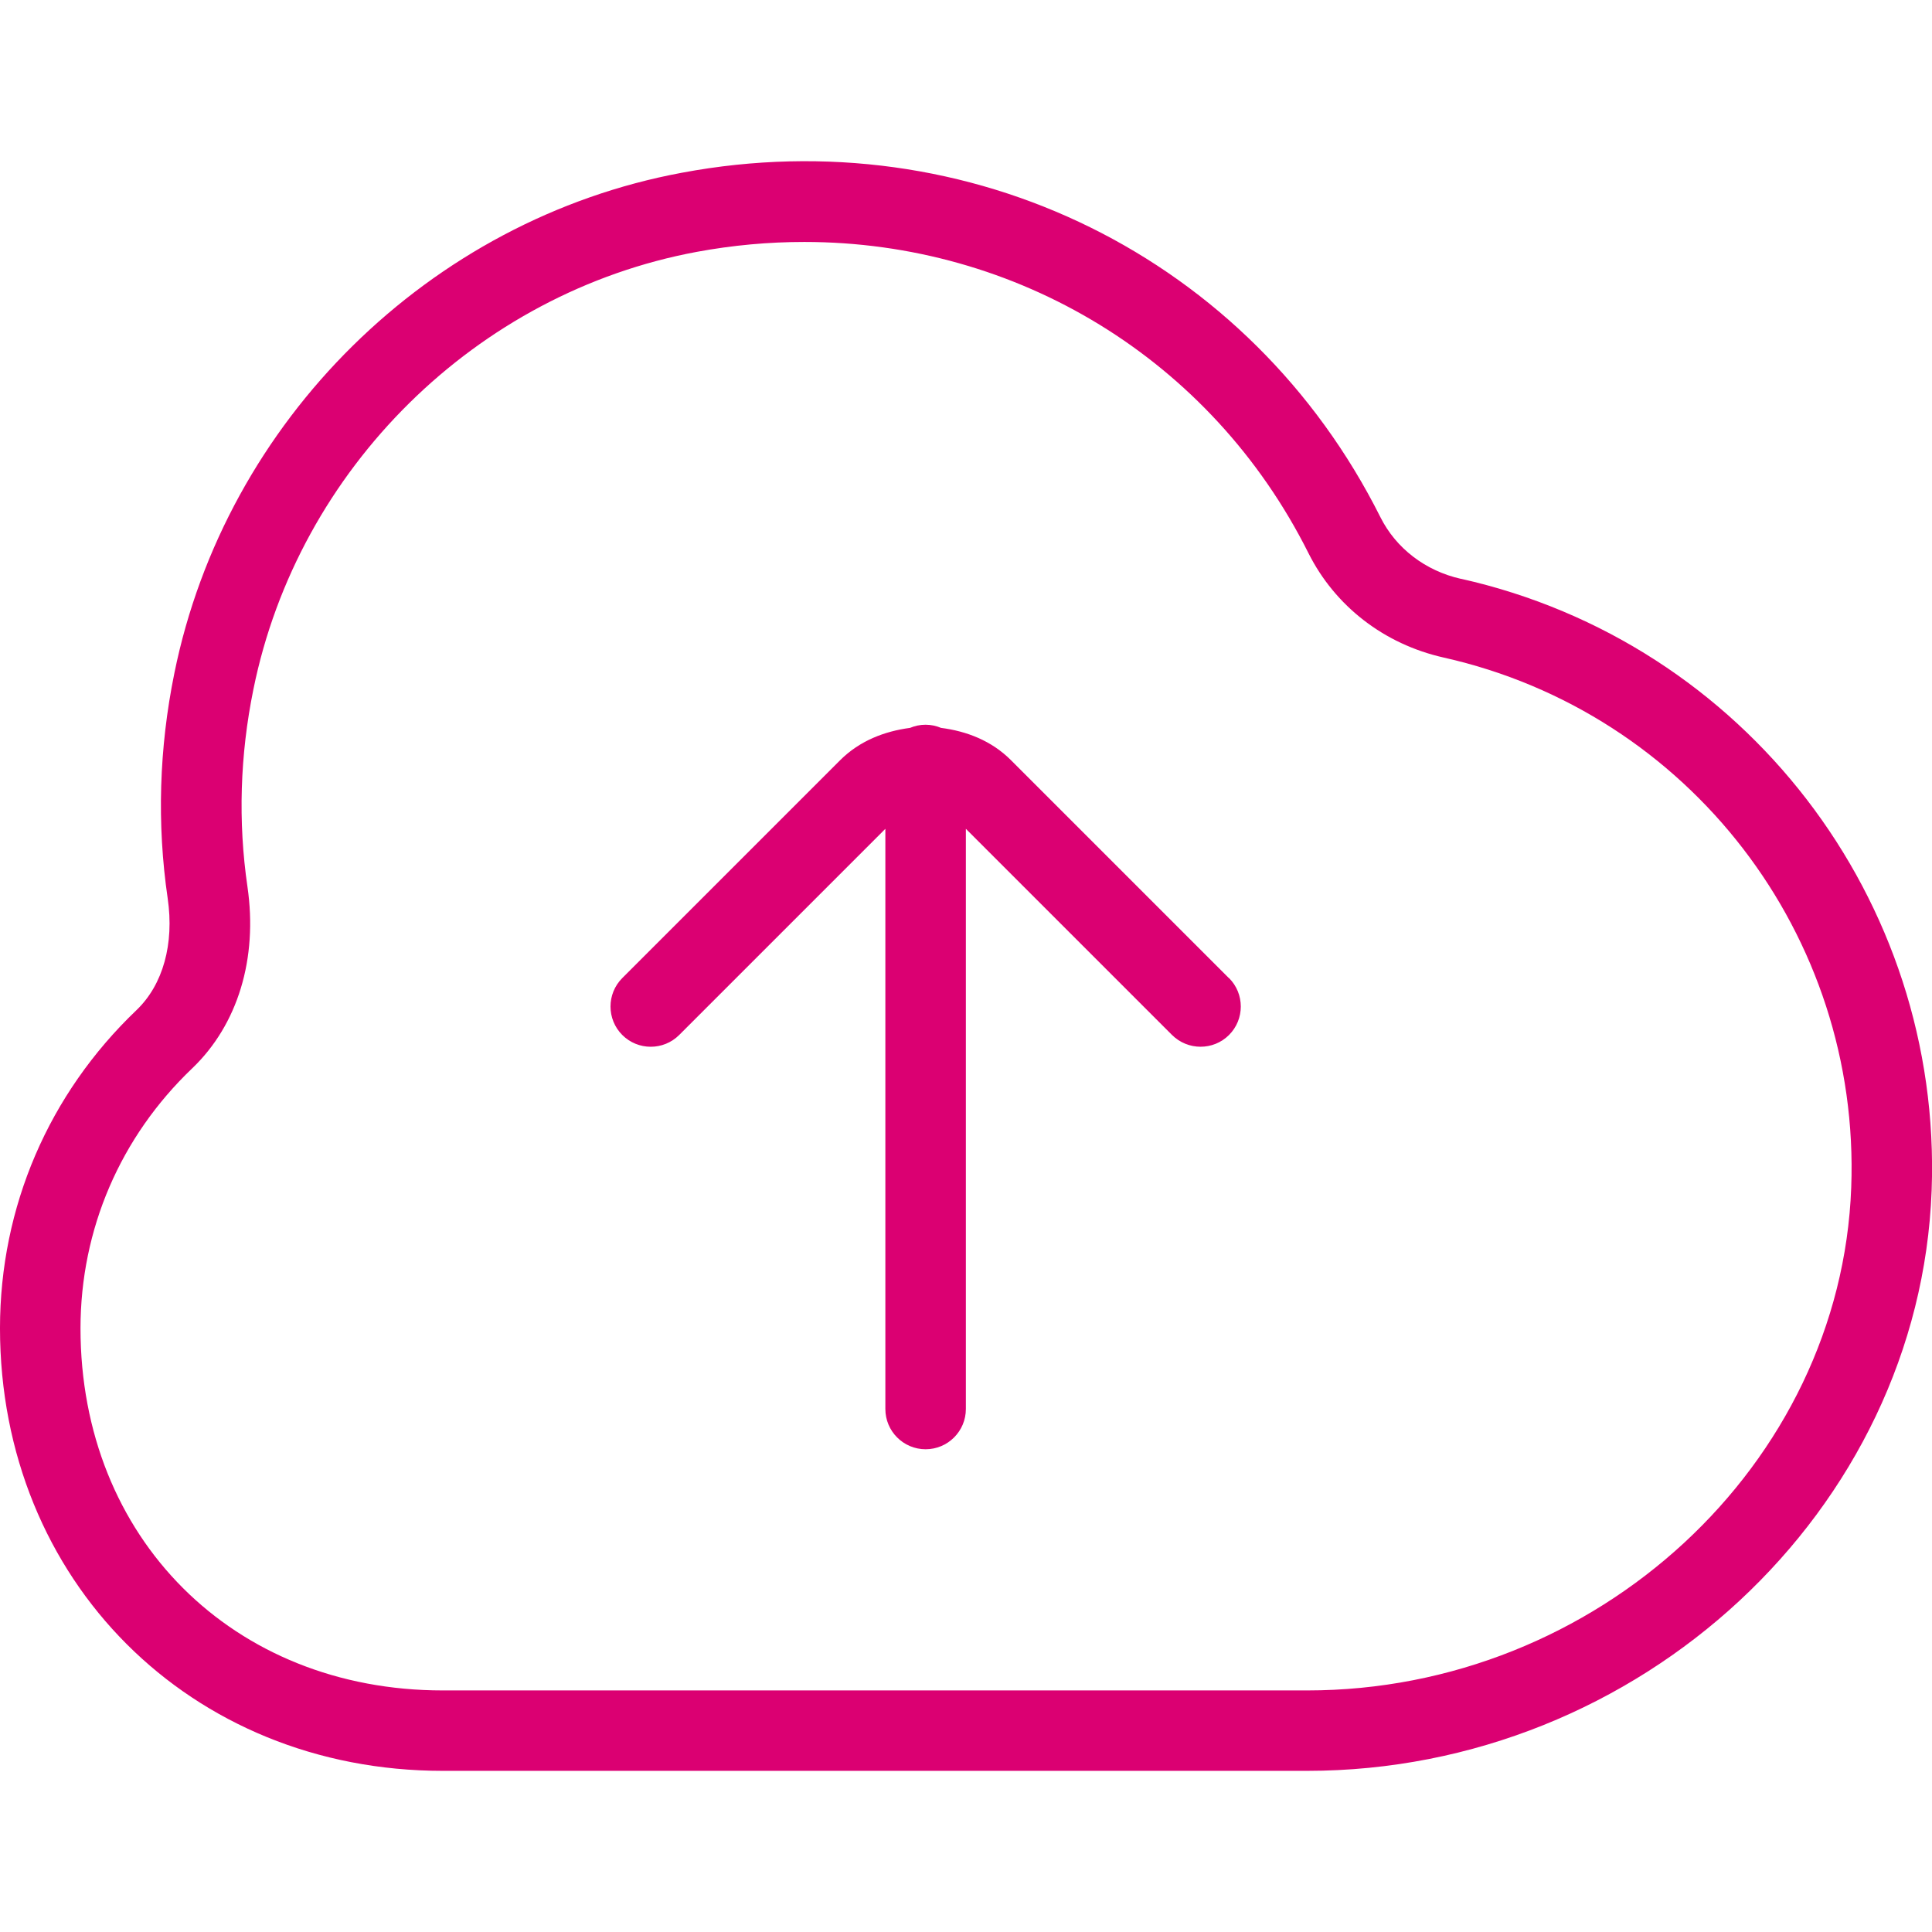 <svg version="1.1" xmlns="http://www.w3.org/2000/svg" xmlns:xlink="http://www.w3.org/1999/xlink" width="512" height="512" viewBox="0,0,256,256"><g fill="#db0072" fill-rule="nonzero" stroke="none" stroke-width="1" stroke-linecap="butt" stroke-linejoin="miter" stroke-miterlimit="10" stroke-dasharray="" stroke-dashoffset="0" font-family="none" font-weight="none" font-size="none" text-anchor="none" style="mix-blend-mode: normal"><g transform="translate(-0.001,0.027) scale(10.667,10.667)"><path d="M18.148,7.188c-0.441,-0.099 -0.807,-0.379 -1.001,-0.767c-1.614,-3.223 -5.101,-4.948 -8.675,-4.278c-3.135,0.581 -5.669,3.079 -6.306,6.217c-0.19,0.933 -0.218,1.873 -0.083,2.796c0.083,0.567 -0.058,1.073 -0.386,1.388c-1.093,1.043 -1.696,2.446 -1.697,3.951c0,3.136 2.364,5.5 5.5,5.5h10.736c4.131,0 7.611,-3.234 7.759,-7.211c0.134,-3.612 -2.325,-6.807 -5.847,-7.597zM16.236,20.996h-10.736c-2.607,0 -4.5,-1.893 -4.5,-4.499c0.001,-1.229 0.494,-2.376 1.389,-3.23c0.565,-0.541 0.815,-1.362 0.685,-2.255c-0.118,-0.808 -0.093,-1.633 0.074,-2.452c0.556,-2.742 2.77,-4.926 5.508,-5.434c0.448,-0.083 0.895,-0.123 1.335,-0.123c2.637,0 5.053,1.45 6.263,3.866c0.33,0.658 0.94,1.13 1.677,1.296c3.052,0.684 5.182,3.452 5.065,6.583c-0.127,3.445 -3.159,6.248 -6.759,6.248zM15.267,12.147c0.195,0.195 0.195,0.512 0,0.707c-0.098,0.098 -0.226,0.146 -0.354,0.146c-0.128,0 -0.256,-0.049 -0.354,-0.146l-2.561,-2.561v7.207c0,0.276 -0.224,0.5 -0.5,0.5c-0.276,0 -0.5,-0.224 -0.5,-0.5v-7.207l-2.561,2.561c-0.195,0.195 -0.512,0.195 -0.707,0c-0.195,-0.195 -0.195,-0.512 0,-0.707l2.707,-2.707c0.243,-0.242 0.552,-0.359 0.868,-0.401c0.059,-0.025 0.124,-0.039 0.192,-0.039c0.068,0 0.133,0.014 0.192,0.039c0.317,0.041 0.626,0.158 0.869,0.401l2.707,2.707z"></path></g></g></svg>